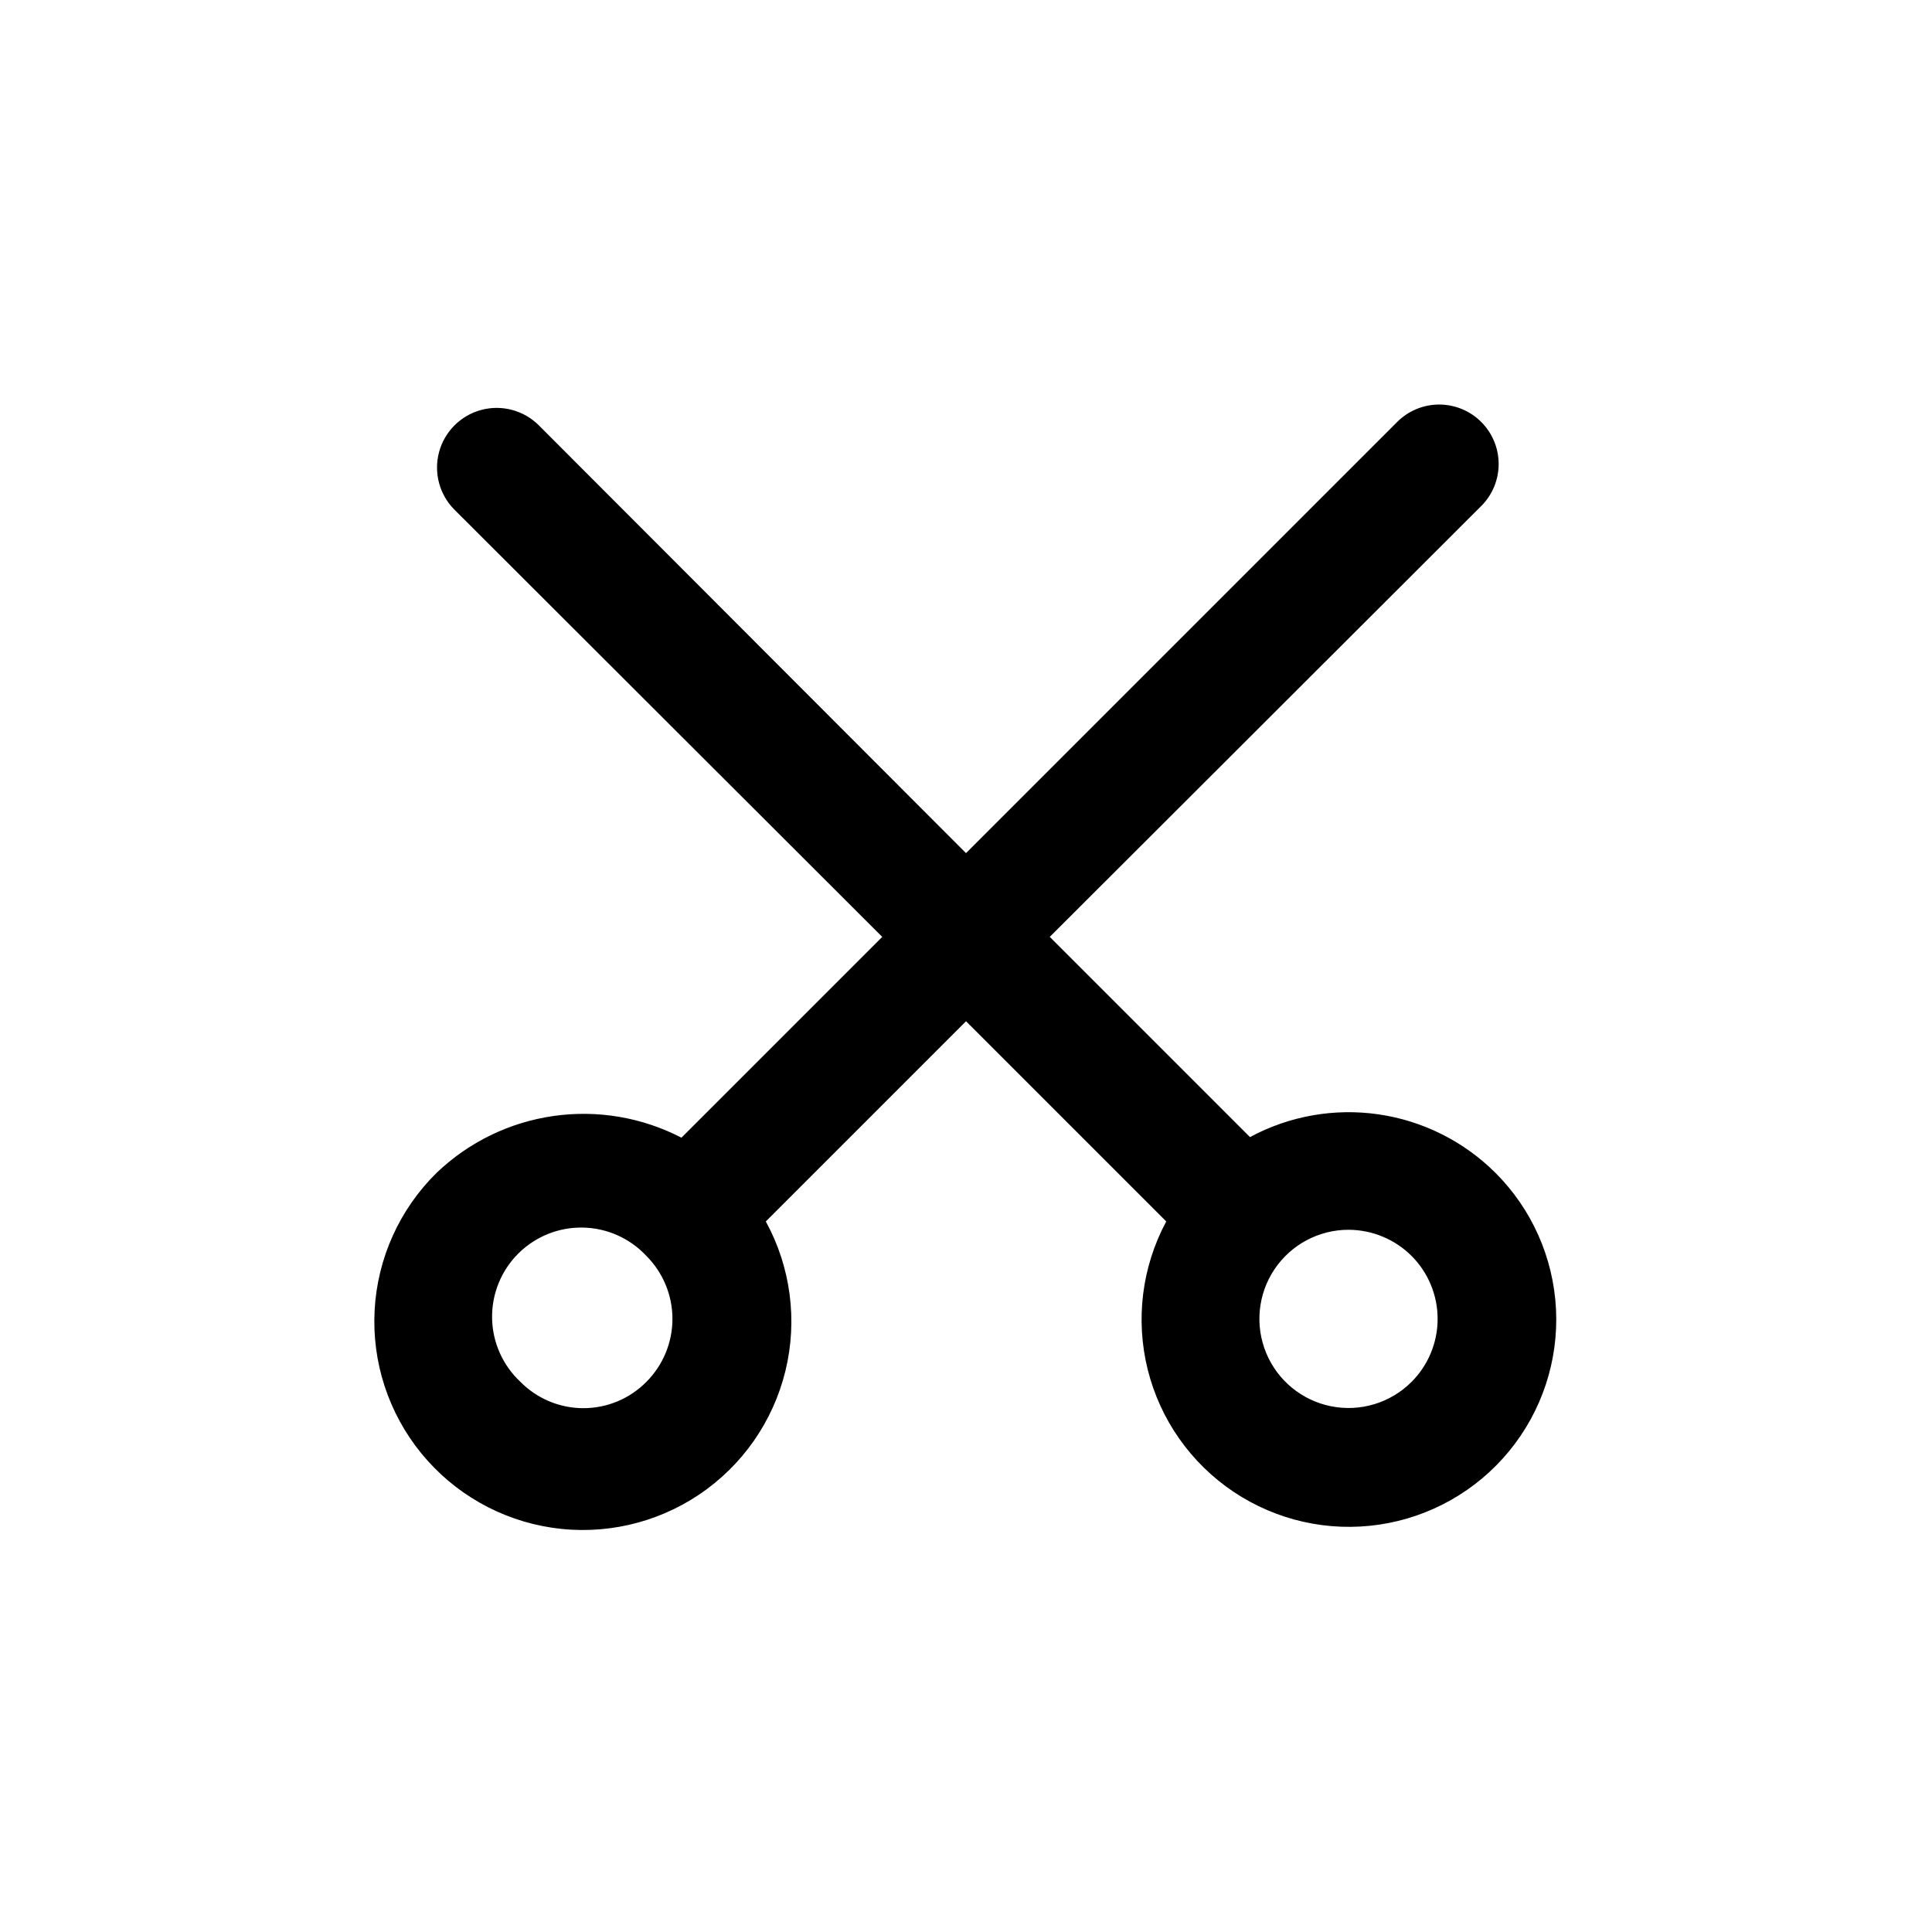 <?xml version="1.0" encoding="UTF-8"?>
<!-- Uploaded to: ICON Repo, www.iconrepo.com, Generator: ICON Repo Mixer Tools -->
<svg fill="#000000" width="800px" height="800px" version="1.1" viewBox="144 144 512 512" xmlns="http://www.w3.org/2000/svg">
 <path d="m540.28 454.79c-8.387-8.348-19.238-13.773-30.949-15.477-11.711-1.699-23.656 0.414-34.074 6.027l-53.059-53.059 114.3-114.14 0.004 0.004c2.981-2.957 4.656-6.981 4.656-11.18 0-4.199-1.676-8.223-4.656-11.18-2.949-2.93-6.941-4.578-11.102-4.578-4.156 0-8.148 1.648-11.098 4.578l-114.3 114.3-113.2-113.36c-3.992-3.992-9.812-5.551-15.27-4.09-5.453 1.461-9.715 5.723-11.176 11.176-1.461 5.457 0.098 11.277 4.09 15.273l113.36 113.2-53.215 53.215h0.004c-10.434-5.406-22.293-7.418-33.922-5.75-11.633 1.664-22.449 6.922-30.945 15.039-9.824 9.656-15.691 22.633-16.445 36.387-0.754 13.758 3.656 27.297 12.367 37.969 8.707 10.676 21.09 17.707 34.719 19.727 13.629 2.016 27.52-1.129 38.945-8.82 11.43-7.691 19.574-19.375 22.836-32.762 3.262-13.383 1.41-27.504-5.199-39.59l53.059-53.059 53.059 53.059h-0.004c-6.453 12.023-8.203 26.023-4.902 39.27 3.301 13.242 11.41 24.785 22.754 32.379s25.105 10.691 38.609 8.691c13.5-1.996 25.777-8.949 34.434-19.504 8.656-10.551 13.078-23.949 12.398-37.582-0.68-13.633-6.406-26.523-16.07-36.164zm-224.98 55.418c-4.41 4.461-10.418 6.973-16.691 6.973-6.269 0-12.281-2.512-16.688-6.973-4.688-4.367-7.398-10.453-7.512-16.863-0.113-6.406 2.383-12.582 6.914-17.113s10.707-7.027 17.113-6.914c6.406 0.113 12.492 2.824 16.863 7.512 4.422 4.43 6.906 10.434 6.906 16.691 0 6.258-2.484 12.258-6.906 16.688zm202.78 0c-5.574 5.582-13.57 8.012-21.309 6.473-7.742-1.535-14.199-6.836-17.219-14.125-3.019-7.293-2.199-15.609 2.188-22.168 4.391-6.559 11.762-10.492 19.652-10.484 6.258 0.023 12.254 2.512 16.688 6.926 4.422 4.43 6.906 10.434 6.906 16.691 0 6.258-2.484 12.258-6.906 16.688z"/>
</svg>